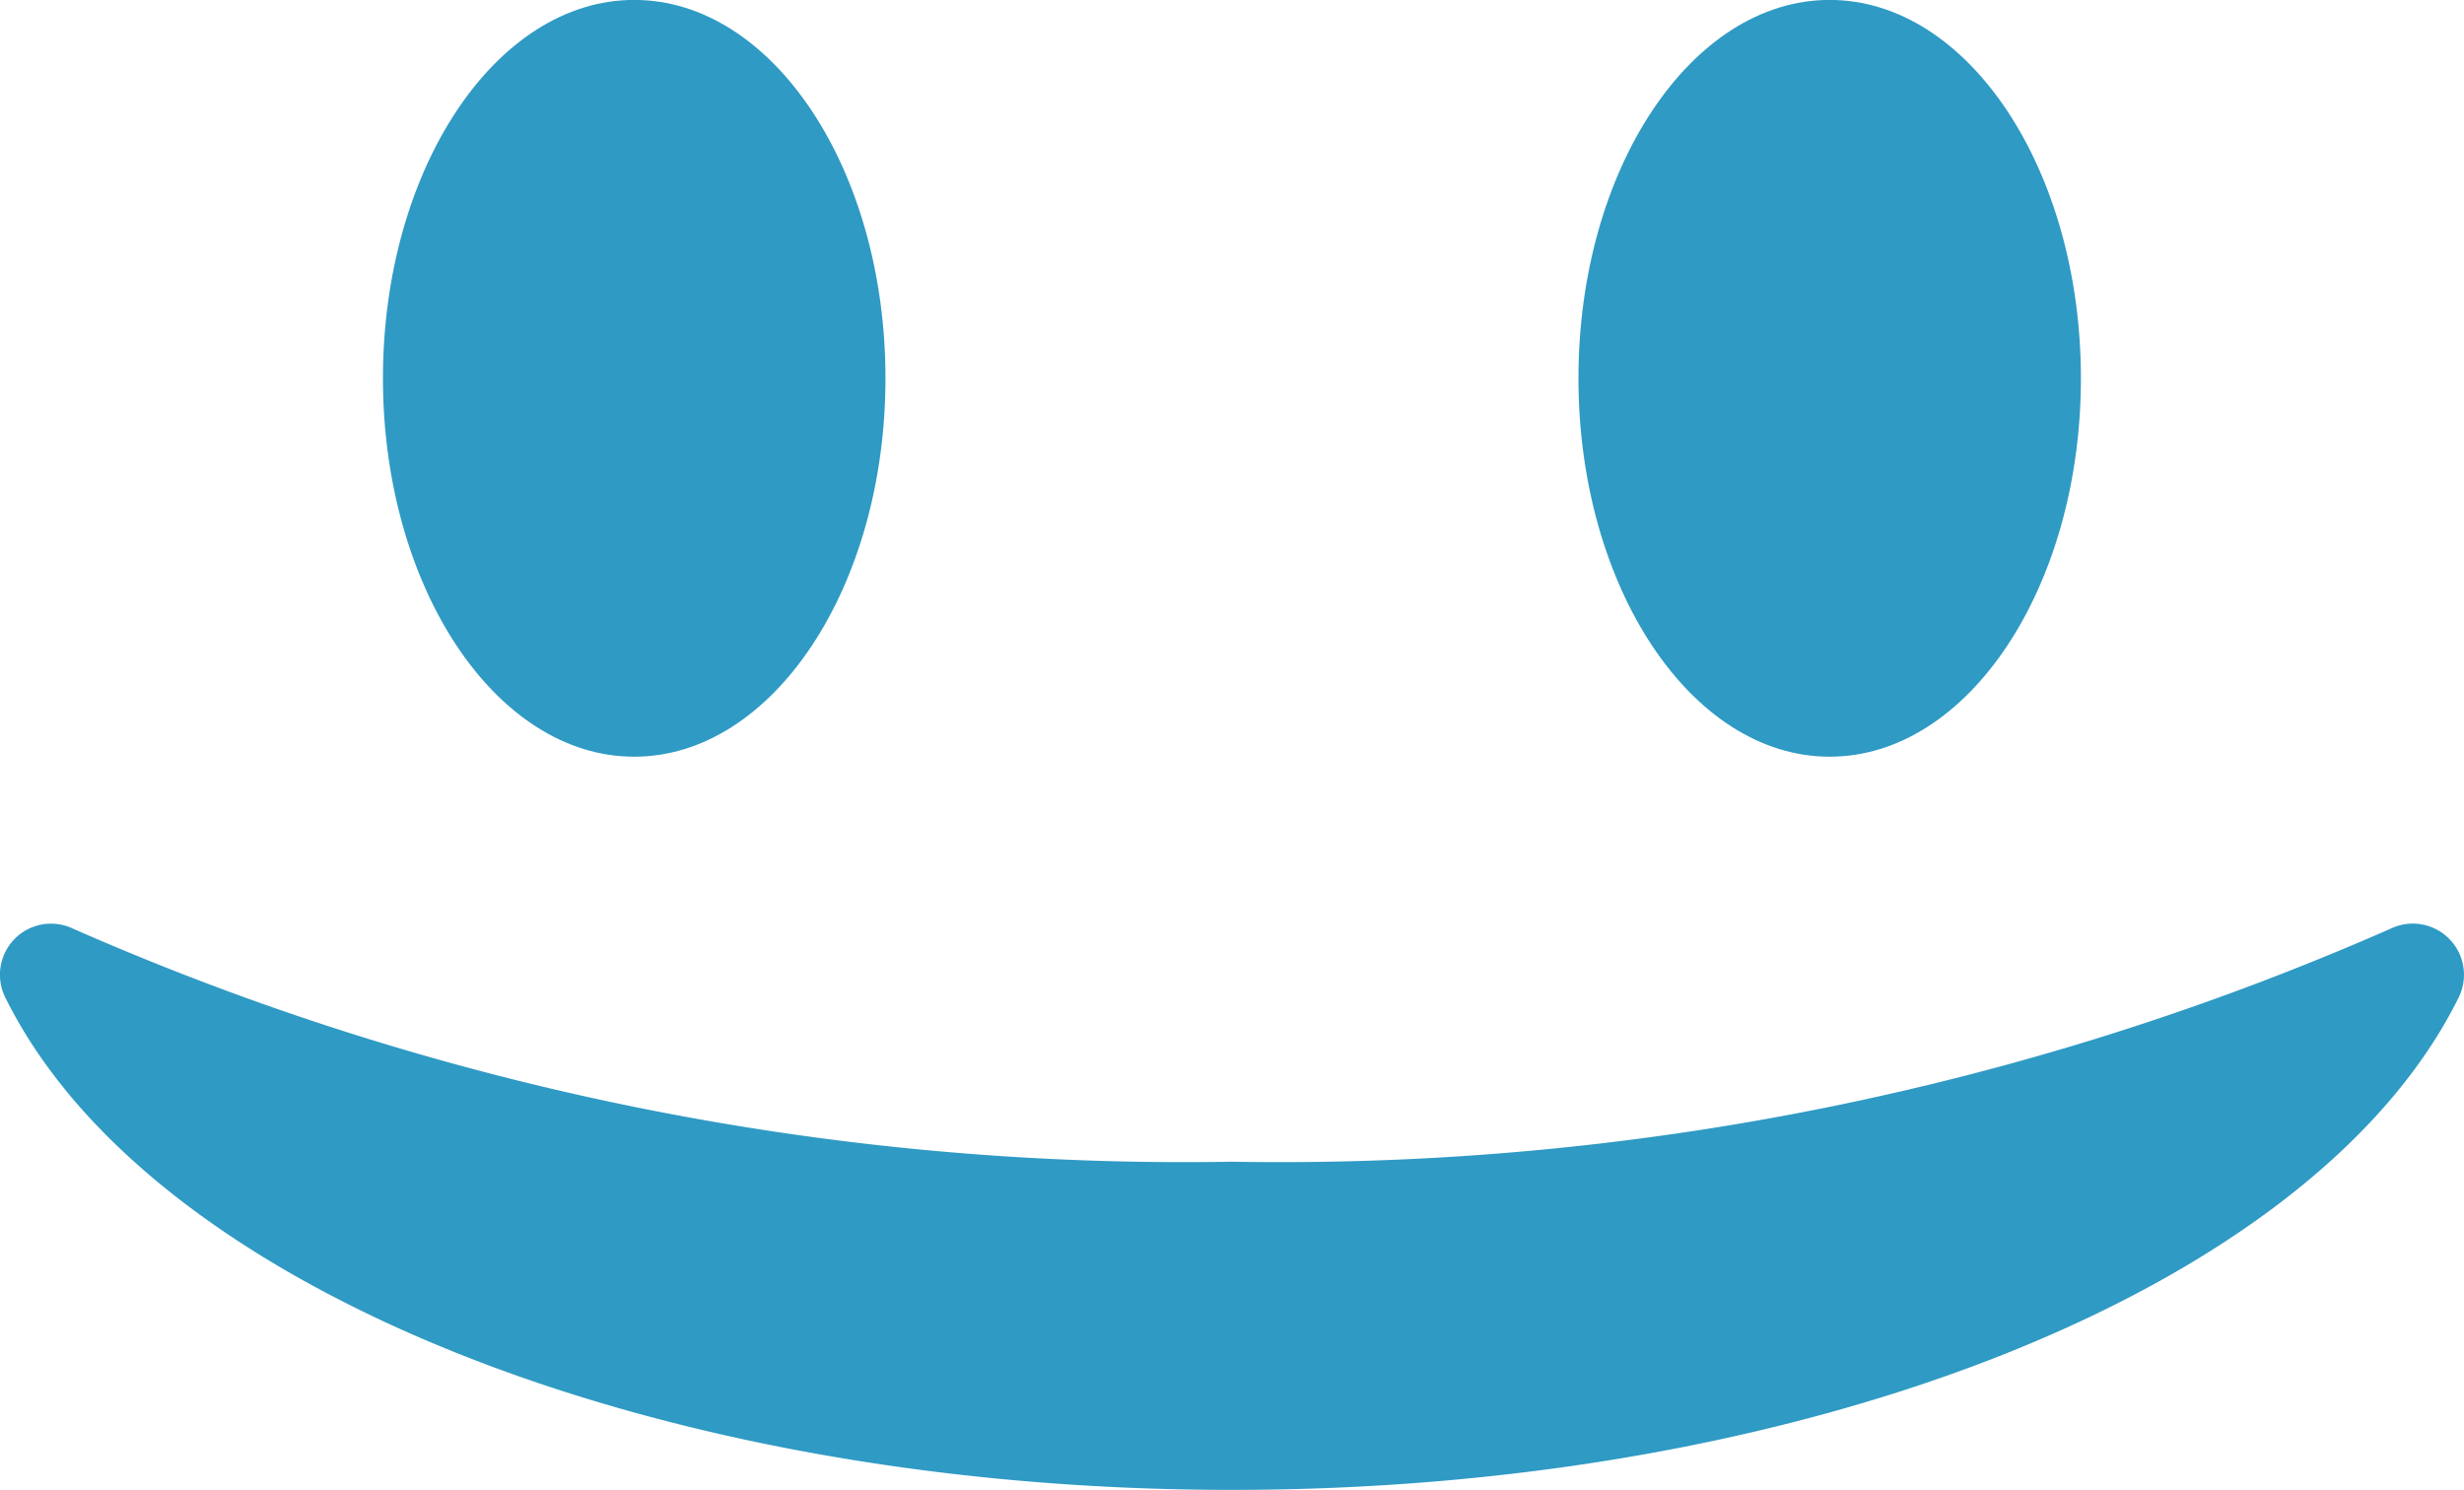 <svg xmlns="http://www.w3.org/2000/svg" width="34.166" height="20.662" viewBox="0 0 34.166 20.662"><path d="M18.471,29.552c1.921,0,3.484-2.354,3.484-5.248s-1.562-5.247-3.484-5.247-3.484,2.354-3.484,5.247S16.55,29.552,18.471,29.552Z" transform="translate(-9.677 -19.058)" fill="#2f9ac4"></path><path d="M65.258,29.552c1.921,0,3.484-2.354,3.484-5.248s-1.563-5.247-3.484-5.247-3.483,2.354-3.483,5.247S63.338,29.552,65.258,29.552Z" transform="translate(-39.888 -19.058)" fill="#2f9ac4"></path><path d="M33.961,55.421a.708.708,0,0,0-.81-.142,38.233,38.233,0,0,1-16.07,3.233A38.241,38.241,0,0,1,1.013,55.28a.708.708,0,0,0-.94.953c1.986,4.022,8.981,6.83,17.009,6.83s15.027-2.809,17.011-6.831A.709.709,0,0,0,33.961,55.421Z" transform="translate(0 -42.401)" fill="#2f9ac4"></path></svg>